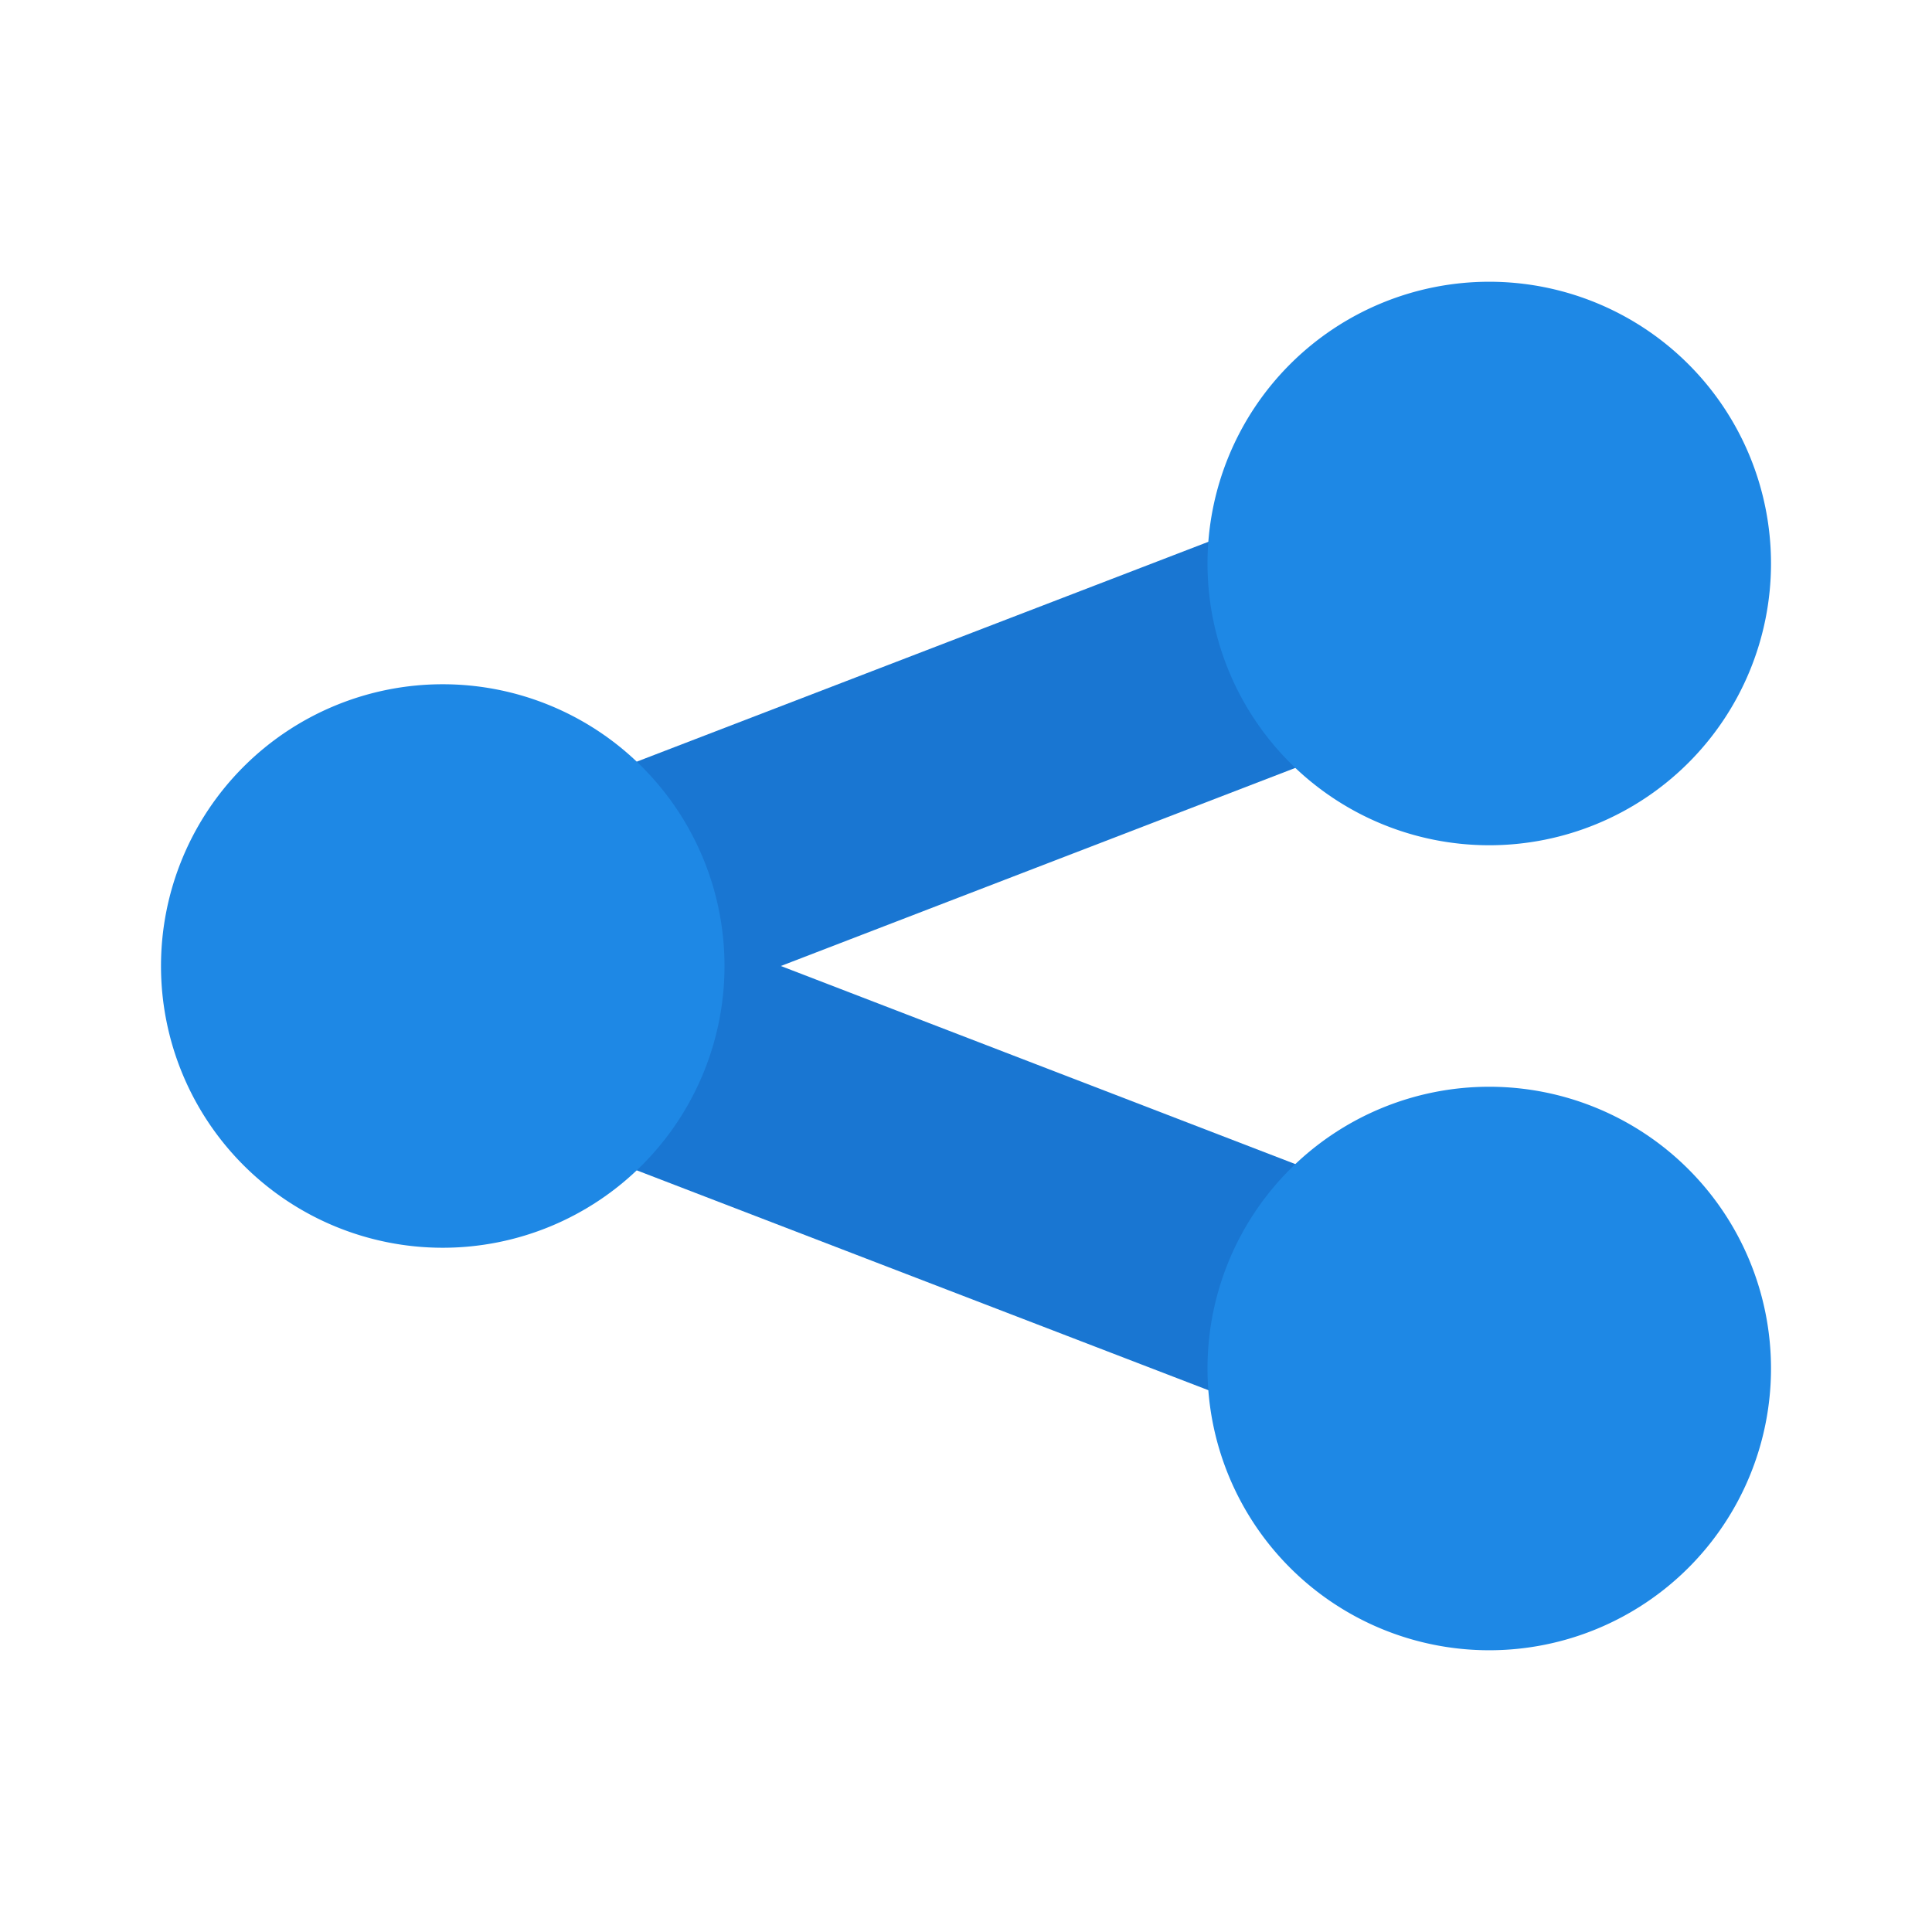 <?xml version="1.0" encoding="utf-8"?>

<svg width="800px" height="800px" viewBox="0 0 1024 1024" class="icon"  version="1.1" xmlns="http://www.w3.org/2000/svg"><path d="M812.8 665.6L413.867 512l398.933-153.6c32-12.8 49.067-49.067 36.267-83.2-12.8-32-49.067-49.067-83.2-36.267l-554.667 213.333C187.733 460.8 170.667 486.4 170.667 512s17.067 51.2 40.533 59.733l554.667 213.333c8.533 2.133 14.933 4.267 23.467 4.267 25.6 0 49.067-14.933 59.733-40.533 12.8-34.133-4.267-70.4-36.267-83.2z" fill="#1976D2" /><path d="M234.667 512m-149.333 0a149.333 149.333 0 1 0 298.667 0 149.333 149.333 0 1 0-298.667 0Z" fill="#1E88E5" /><path d="M789.333 298.667m-149.333 0a149.333 149.333 0 1 0 298.667 0 149.333 149.333 0 1 0-298.667 0Z" fill="#1E88E5" /><path d="M789.333 725.333m-149.333 0a149.333 149.333 0 1 0 298.667 0 149.333 149.333 0 1 0-298.667 0Z" fill="#1E88E5" /></svg>